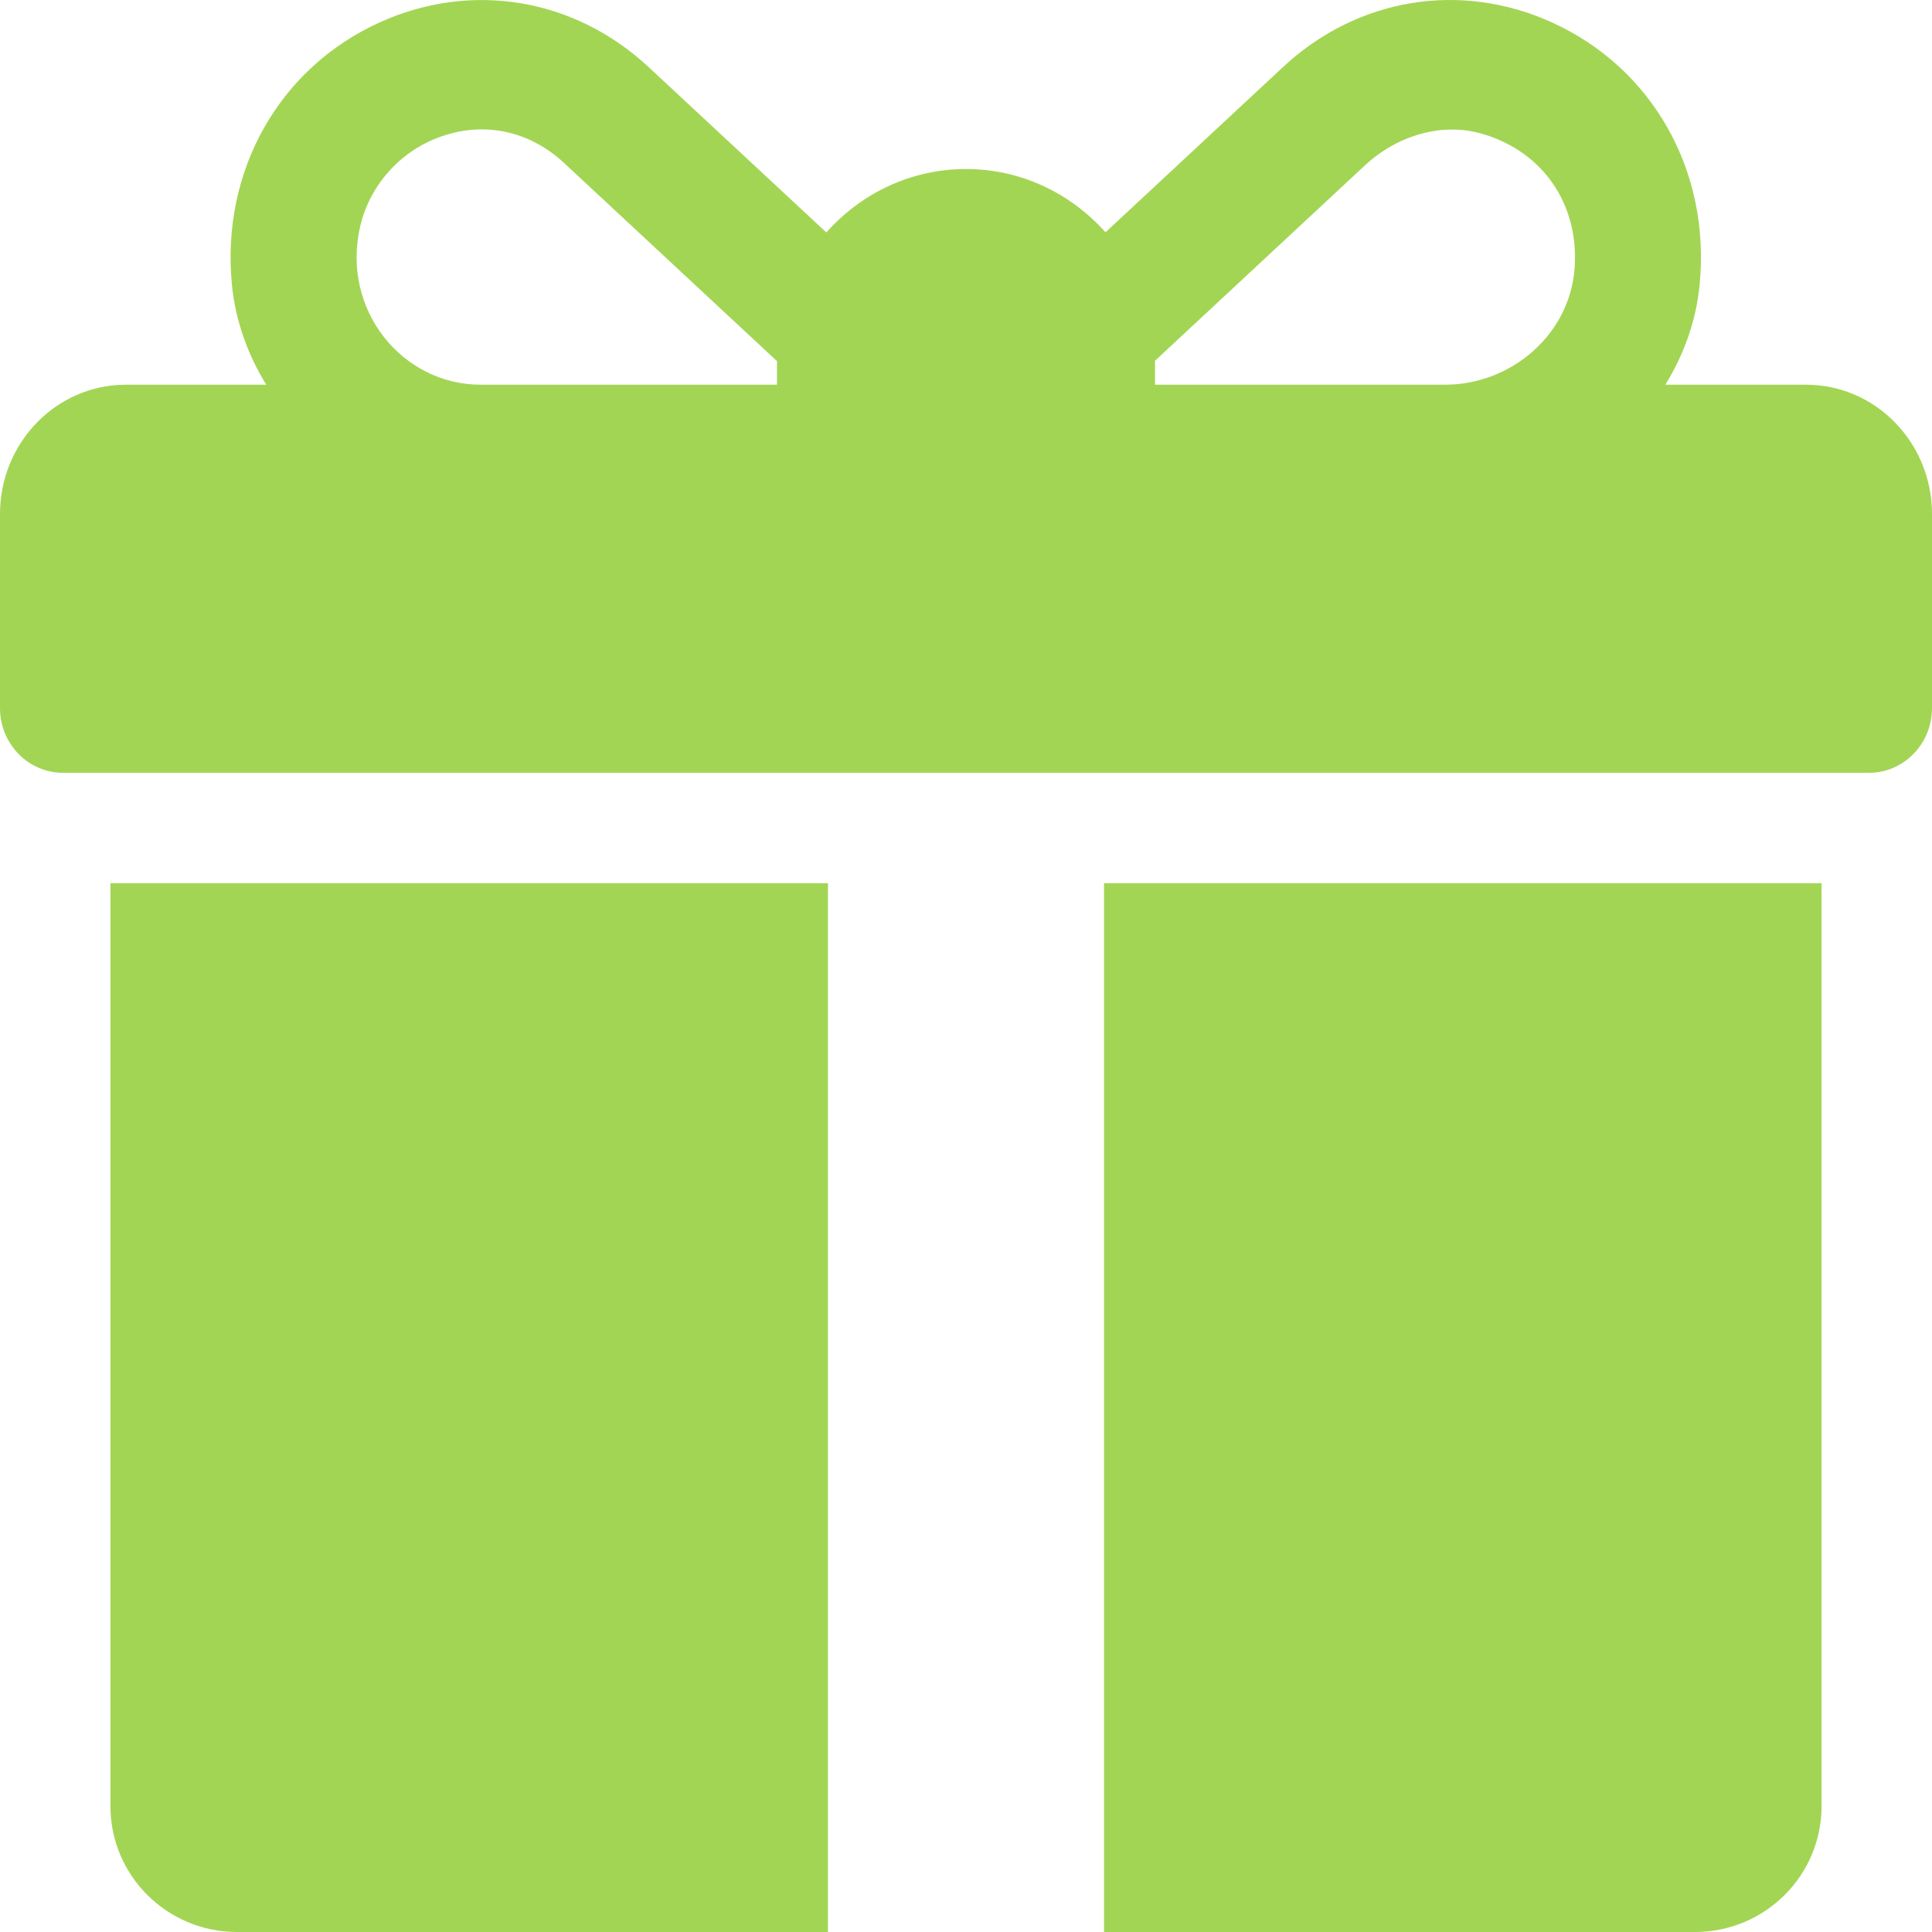 <?xml version="1.0" encoding="UTF-8"?>
<svg width="25px" height="25px" viewBox="0 0 25 25" version="1.1" xmlns="http://www.w3.org/2000/svg" xmlns:xlink="http://www.w3.org/1999/xlink">
    <!-- Generator: Sketch 51.3 (57544) - http://www.bohemiancoding.com/sketch -->
    <title>giftbox (4)</title>
    <desc>Created with Sketch.</desc>
    <defs></defs>
    <g id="Page-2" stroke="none" stroke-width="1" fill="none" fill-rule="evenodd">
        <g id="apuestasdeportivasmexico-mobile-01" transform="translate(-257, -566)" fill="#A3D554" fill-rule="nonzero">
            <g id="Group-11" transform="translate(16, 420)">
                <g id="giftbox-(4)" transform="translate(241, 146)">
                    <path d="M23.37,4.978 L21.55,4.978 C21.79,4.587 21.948,4.15 21.993,3.687 C22.138,2.207 21.379,0.88 20.086,0.292 C18.899,-0.249 17.564,-0.028 16.603,0.867 L14.305,3.006 C13.857,2.503 13.214,2.187 12.5,2.187 C11.785,2.187 11.14,2.504 10.693,3.008 L8.392,0.867 C7.429,-0.028 6.095,-0.248 4.908,0.292 C3.616,0.88 2.857,2.207 3.001,3.687 C3.047,4.15 3.205,4.588 3.445,4.978 L1.63,4.978 C0.73,4.978 0,5.727 0,6.652 L0,9.163 C0,9.625 0.365,10 0.815,10 L24.185,10 C24.635,10 25,9.625 25,9.163 L25,6.652 C25,5.727 24.27,4.978 23.37,4.978 Z M10.054,4.699 L10.054,4.978 L6.219,4.978 C5.206,4.978 4.408,4.008 4.662,2.924 C4.773,2.447 5.108,2.041 5.542,1.835 C6.138,1.552 6.797,1.643 7.298,2.108 L10.055,4.674 C10.055,4.682 10.054,4.69 10.054,4.699 Z M20.376,3.464 C20.315,4.334 19.55,4.978 18.7,4.978 L14.946,4.978 L14.946,4.699 C14.946,4.689 14.945,4.679 14.945,4.669 C15.57,4.088 16.925,2.827 17.659,2.143 C18.077,1.754 18.662,1.572 19.202,1.738 C19.977,1.975 20.432,2.652 20.376,3.464 Z" id="Shape"></path>
                    <path d="M1.429,11.429 L1.429,23.371 C1.429,24.271 2.162,25 3.067,25 L10.714,25 L10.714,11.429 L1.429,11.429 Z" id="Shape"></path>
                    <path d="M14.286,11.429 L14.286,25 L21.933,25 C22.838,25 23.571,24.271 23.571,23.371 L23.571,11.429 L14.286,11.429 Z" id="Shape"></path>
                </g>
            </g>
        </g>
    </g>
</svg>